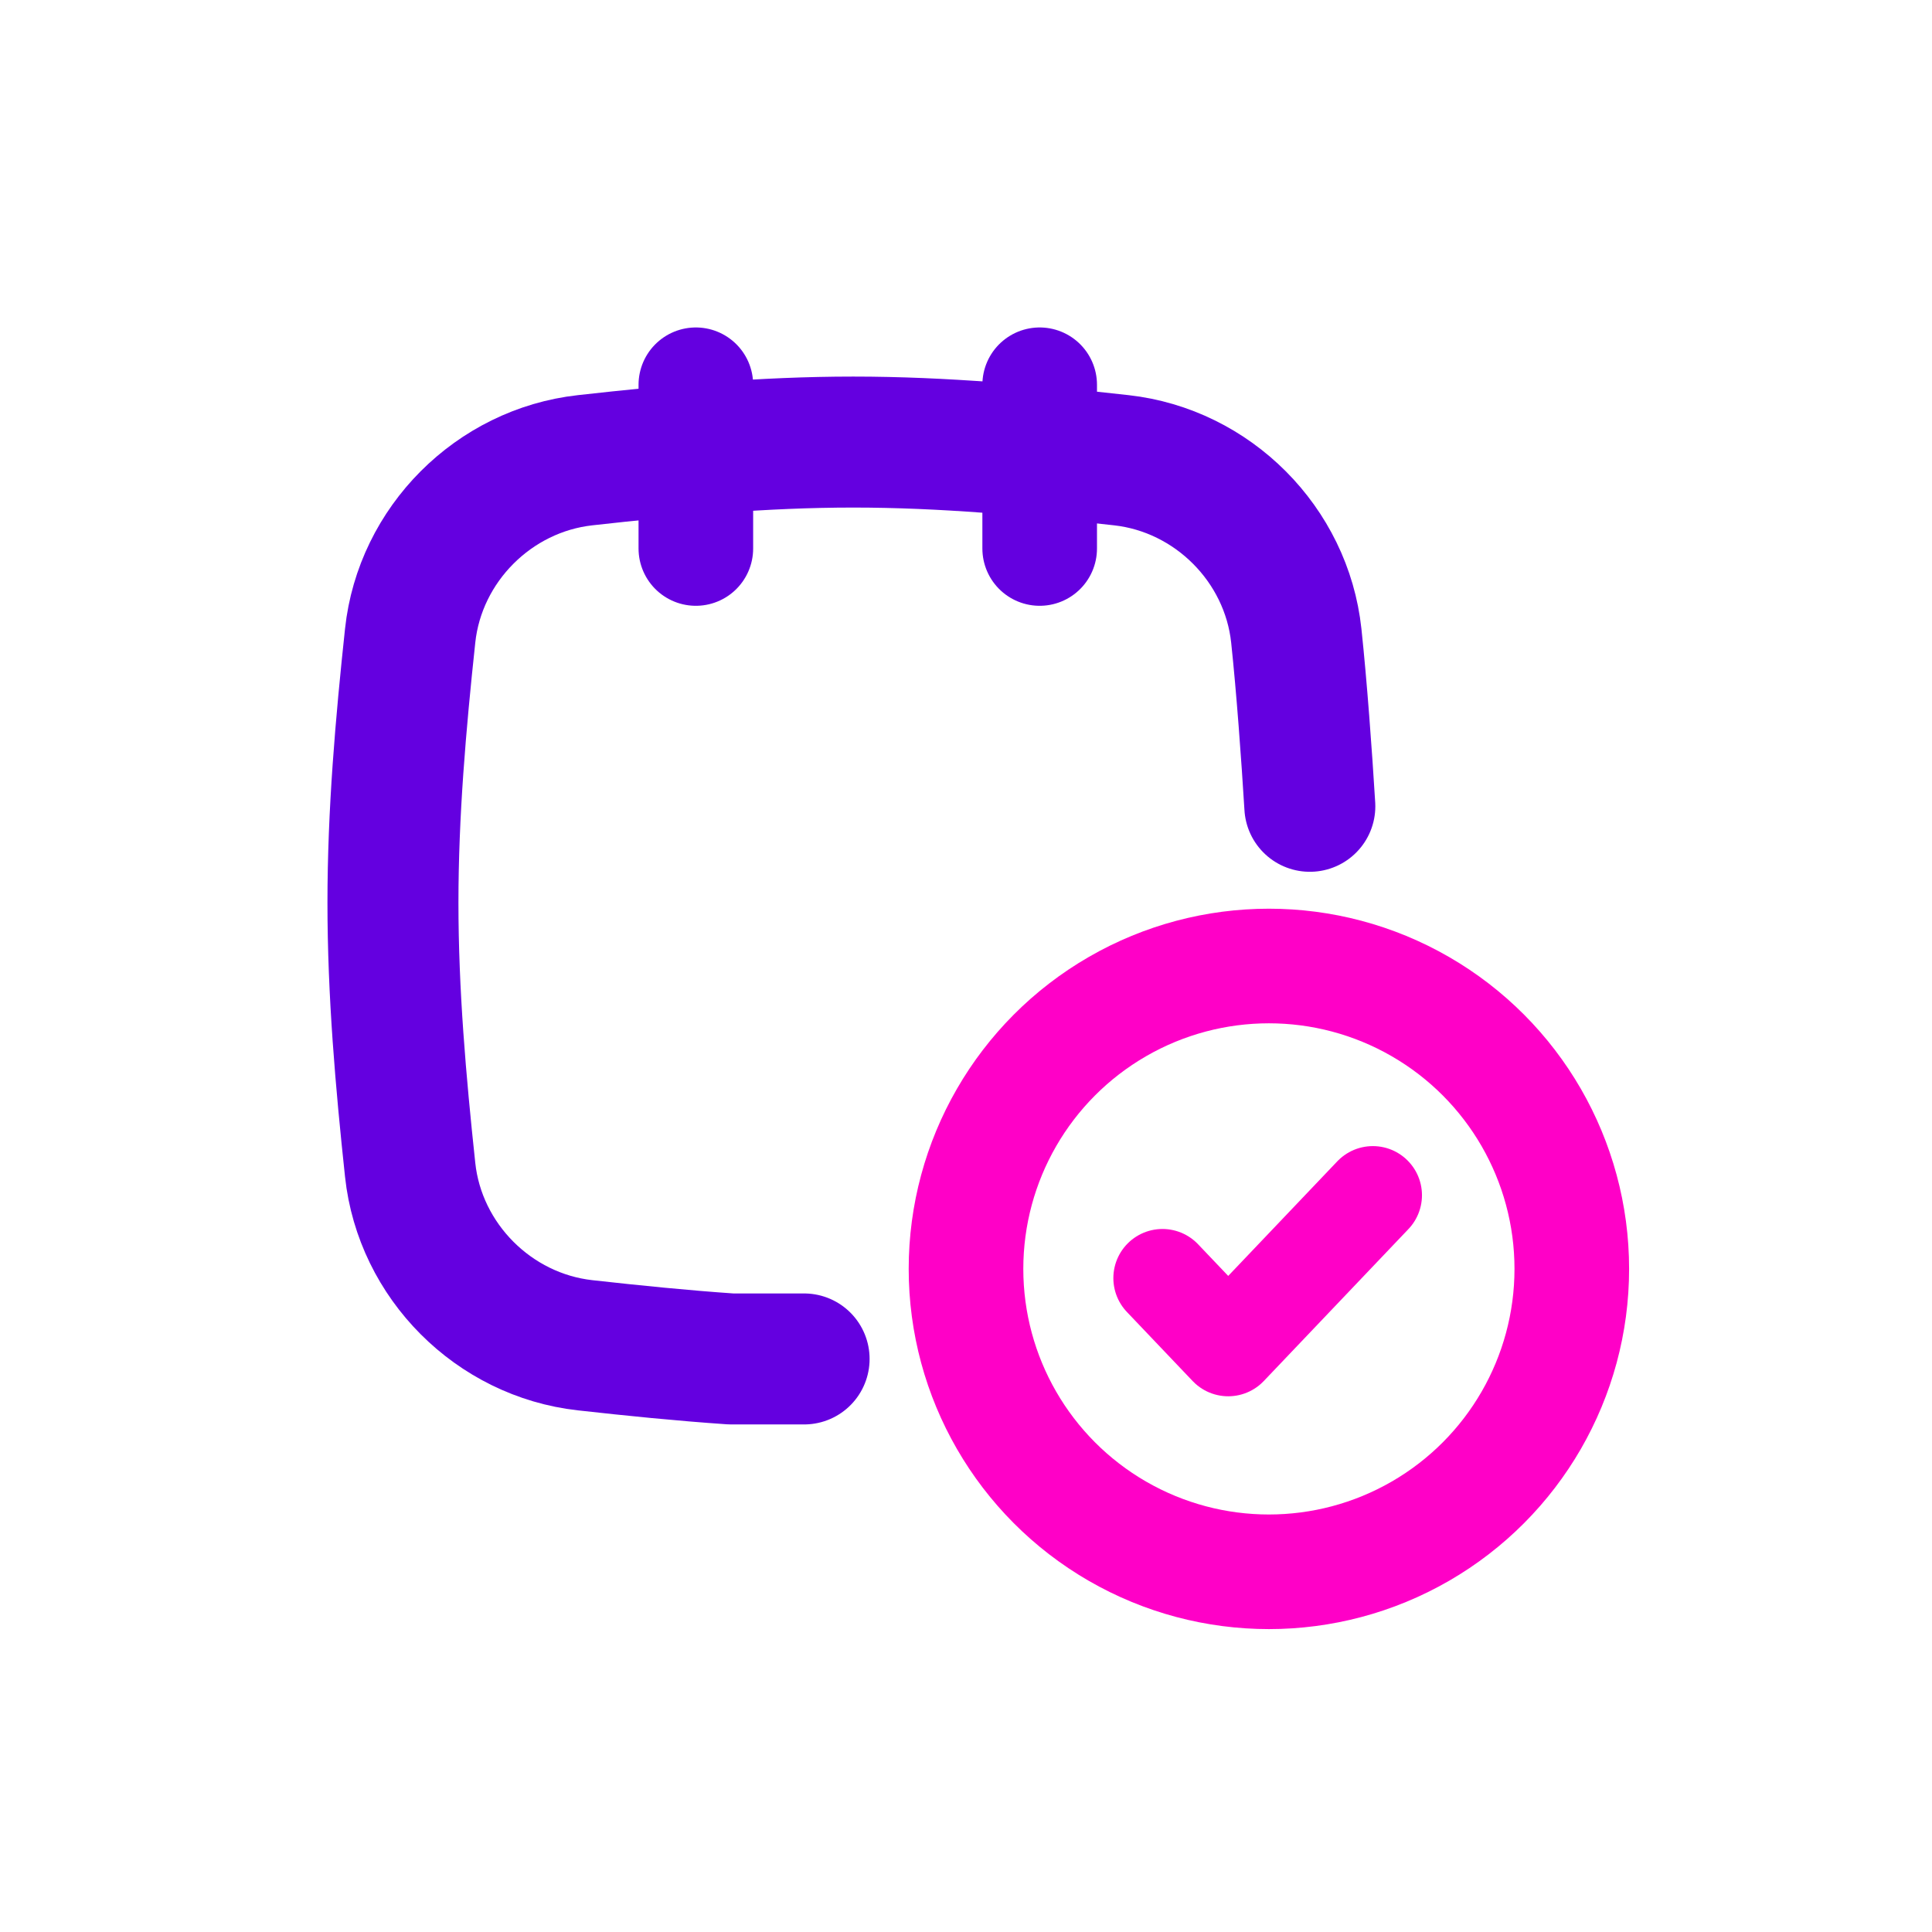 <svg width="118" height="118" viewBox="0 0 118 118" fill="none" xmlns="http://www.w3.org/2000/svg">
<rect width="118" height="118" fill="white"/>
<path d="M80 49.246C79.807 46.093 79.507 41.955 79.173 38.824C78.577 33.252 74.071 28.733 68.49 28.11C63.056 27.504 57.615 27 52.112 27C46.609 27 41.168 27.504 35.734 28.11C30.153 28.733 25.646 33.252 25.051 38.824C24.473 44.228 24 49.651 24 55.137C24 60.623 24.473 66.046 25.051 71.45C25.646 77.022 30.153 81.541 35.734 82.164C38.702 82.495 41.672 82.795 44.654 83H49.112" stroke="#6400E0" stroke-width="8" stroke-linecap="round" stroke-linejoin="round"/>
<line x1="42.5" y1="23.5" x2="42.5" y2="33.5" stroke="#6400E0" stroke-width="7" stroke-linecap="round"/>
<line x1="63.5" y1="23.5" x2="63.5" y2="33.5" stroke="#6400E0" stroke-width="7" stroke-linecap="round"/>
<circle cx="77.5" cy="77.5" r="18.5" stroke="#FF00C7" stroke-width="7"/>
<path d="M83.849 73L75.015 82.28L71 78.062" stroke="#FF00C7" stroke-width="6" stroke-linecap="round" stroke-linejoin="round"/>
</svg>
